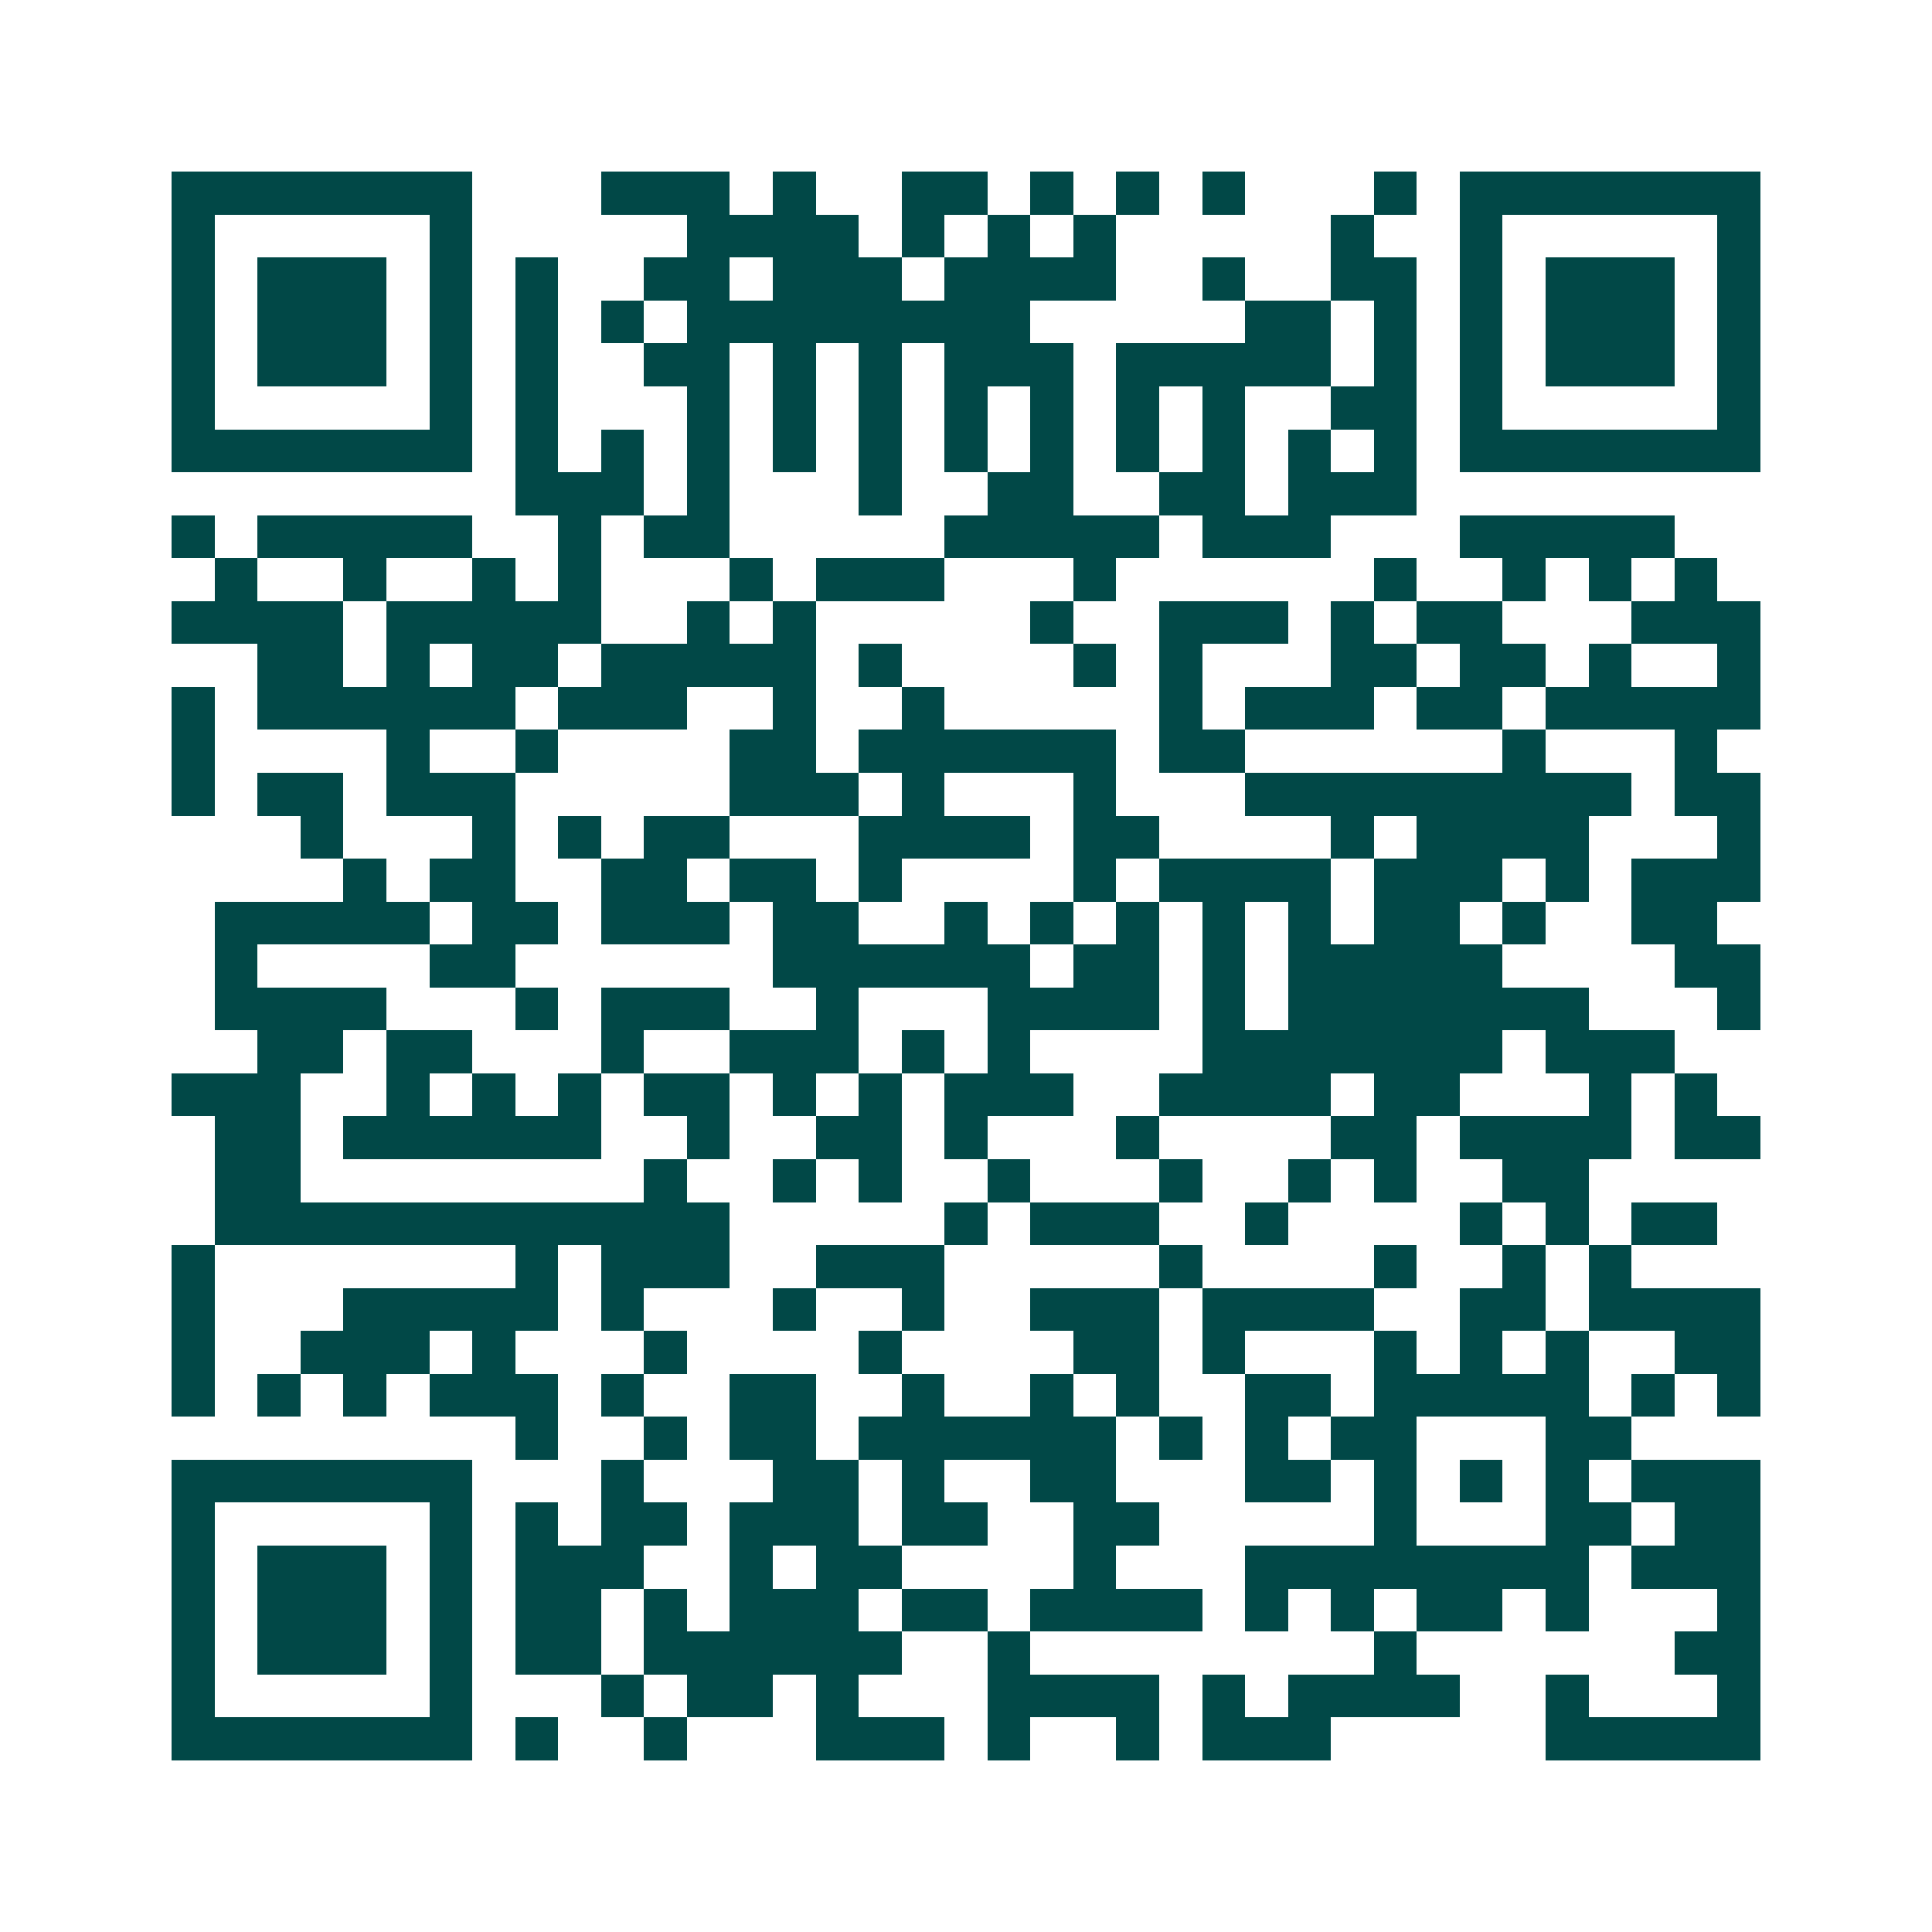 <svg xmlns="http://www.w3.org/2000/svg" width="200" height="200" viewBox="0 0 45 45" shape-rendering="crispEdges"><path fill="#ffffff" d="M0 0h45v45H0z"/><path stroke="#014847" d="M4 4.5h7m3 0h3m1 0h1m2 0h2m1 0h1m1 0h1m1 0h1m3 0h1m1 0h7M4 5.5h1m5 0h1m5 0h4m1 0h1m1 0h1m1 0h1m5 0h1m2 0h1m5 0h1M4 6.5h1m1 0h3m1 0h1m1 0h1m2 0h2m1 0h3m1 0h4m2 0h1m2 0h2m1 0h1m1 0h3m1 0h1M4 7.5h1m1 0h3m1 0h1m1 0h1m1 0h1m1 0h8m5 0h2m1 0h1m1 0h1m1 0h3m1 0h1M4 8.5h1m1 0h3m1 0h1m1 0h1m2 0h2m1 0h1m1 0h1m1 0h3m1 0h5m1 0h1m1 0h1m1 0h3m1 0h1M4 9.5h1m5 0h1m1 0h1m3 0h1m1 0h1m1 0h1m1 0h1m1 0h1m1 0h1m1 0h1m2 0h2m1 0h1m5 0h1M4 10.5h7m1 0h1m1 0h1m1 0h1m1 0h1m1 0h1m1 0h1m1 0h1m1 0h1m1 0h1m1 0h1m1 0h1m1 0h7M12 11.5h3m1 0h1m3 0h1m2 0h2m2 0h2m1 0h3M4 12.5h1m1 0h5m2 0h1m1 0h2m5 0h5m1 0h3m3 0h5M5 13.5h1m2 0h1m2 0h1m1 0h1m3 0h1m1 0h3m3 0h1m6 0h1m2 0h1m1 0h1m1 0h1M4 14.5h4m1 0h5m2 0h1m1 0h1m5 0h1m2 0h3m1 0h1m1 0h2m3 0h3M6 15.5h2m1 0h1m1 0h2m1 0h5m1 0h1m4 0h1m1 0h1m3 0h2m1 0h2m1 0h1m2 0h1M4 16.5h1m1 0h6m1 0h3m2 0h1m2 0h1m5 0h1m1 0h3m1 0h2m1 0h5M4 17.5h1m4 0h1m2 0h1m4 0h2m1 0h6m1 0h2m6 0h1m3 0h1M4 18.5h1m1 0h2m1 0h3m5 0h3m1 0h1m3 0h1m3 0h9m1 0h2M7 19.5h1m3 0h1m1 0h1m1 0h2m3 0h4m1 0h2m4 0h1m1 0h4m3 0h1M8 20.5h1m1 0h2m2 0h2m1 0h2m1 0h1m4 0h1m1 0h4m1 0h3m1 0h1m1 0h3M5 21.5h5m1 0h2m1 0h3m1 0h2m2 0h1m1 0h1m1 0h1m1 0h1m1 0h1m1 0h2m1 0h1m2 0h2M5 22.5h1m4 0h2m6 0h6m1 0h2m1 0h1m1 0h5m4 0h2M5 23.5h4m3 0h1m1 0h3m2 0h1m3 0h4m1 0h1m1 0h7m3 0h1M6 24.5h2m1 0h2m3 0h1m2 0h3m1 0h1m1 0h1m4 0h7m1 0h3M4 25.5h3m2 0h1m1 0h1m1 0h1m1 0h2m1 0h1m1 0h1m1 0h3m2 0h4m1 0h2m3 0h1m1 0h1M5 26.5h2m1 0h6m2 0h1m2 0h2m1 0h1m3 0h1m4 0h2m1 0h4m1 0h2M5 27.5h2m8 0h1m2 0h1m1 0h1m2 0h1m3 0h1m2 0h1m1 0h1m2 0h2M5 28.5h12m5 0h1m1 0h3m2 0h1m4 0h1m1 0h1m1 0h2M4 29.5h1m7 0h1m1 0h3m2 0h3m5 0h1m4 0h1m2 0h1m1 0h1M4 30.5h1m3 0h5m1 0h1m3 0h1m2 0h1m2 0h3m1 0h4m2 0h2m1 0h4M4 31.5h1m2 0h3m1 0h1m3 0h1m4 0h1m4 0h2m1 0h1m3 0h1m1 0h1m1 0h1m2 0h2M4 32.5h1m1 0h1m1 0h1m1 0h3m1 0h1m2 0h2m2 0h1m2 0h1m1 0h1m2 0h2m1 0h5m1 0h1m1 0h1M12 33.5h1m2 0h1m1 0h2m1 0h6m1 0h1m1 0h1m1 0h2m3 0h2M4 34.5h7m3 0h1m3 0h2m1 0h1m2 0h2m3 0h2m1 0h1m1 0h1m1 0h1m1 0h3M4 35.5h1m5 0h1m1 0h1m1 0h2m1 0h3m1 0h2m2 0h2m5 0h1m3 0h2m1 0h2M4 36.5h1m1 0h3m1 0h1m1 0h3m2 0h1m1 0h2m4 0h1m3 0h8m1 0h3M4 37.5h1m1 0h3m1 0h1m1 0h2m1 0h1m1 0h3m1 0h2m1 0h4m1 0h1m1 0h1m1 0h2m1 0h1m3 0h1M4 38.5h1m1 0h3m1 0h1m1 0h2m1 0h6m2 0h1m8 0h1m6 0h2M4 39.5h1m5 0h1m3 0h1m1 0h2m1 0h1m3 0h4m1 0h1m1 0h4m2 0h1m3 0h1M4 40.5h7m1 0h1m2 0h1m3 0h3m1 0h1m2 0h1m1 0h3m5 0h5"/></svg>

